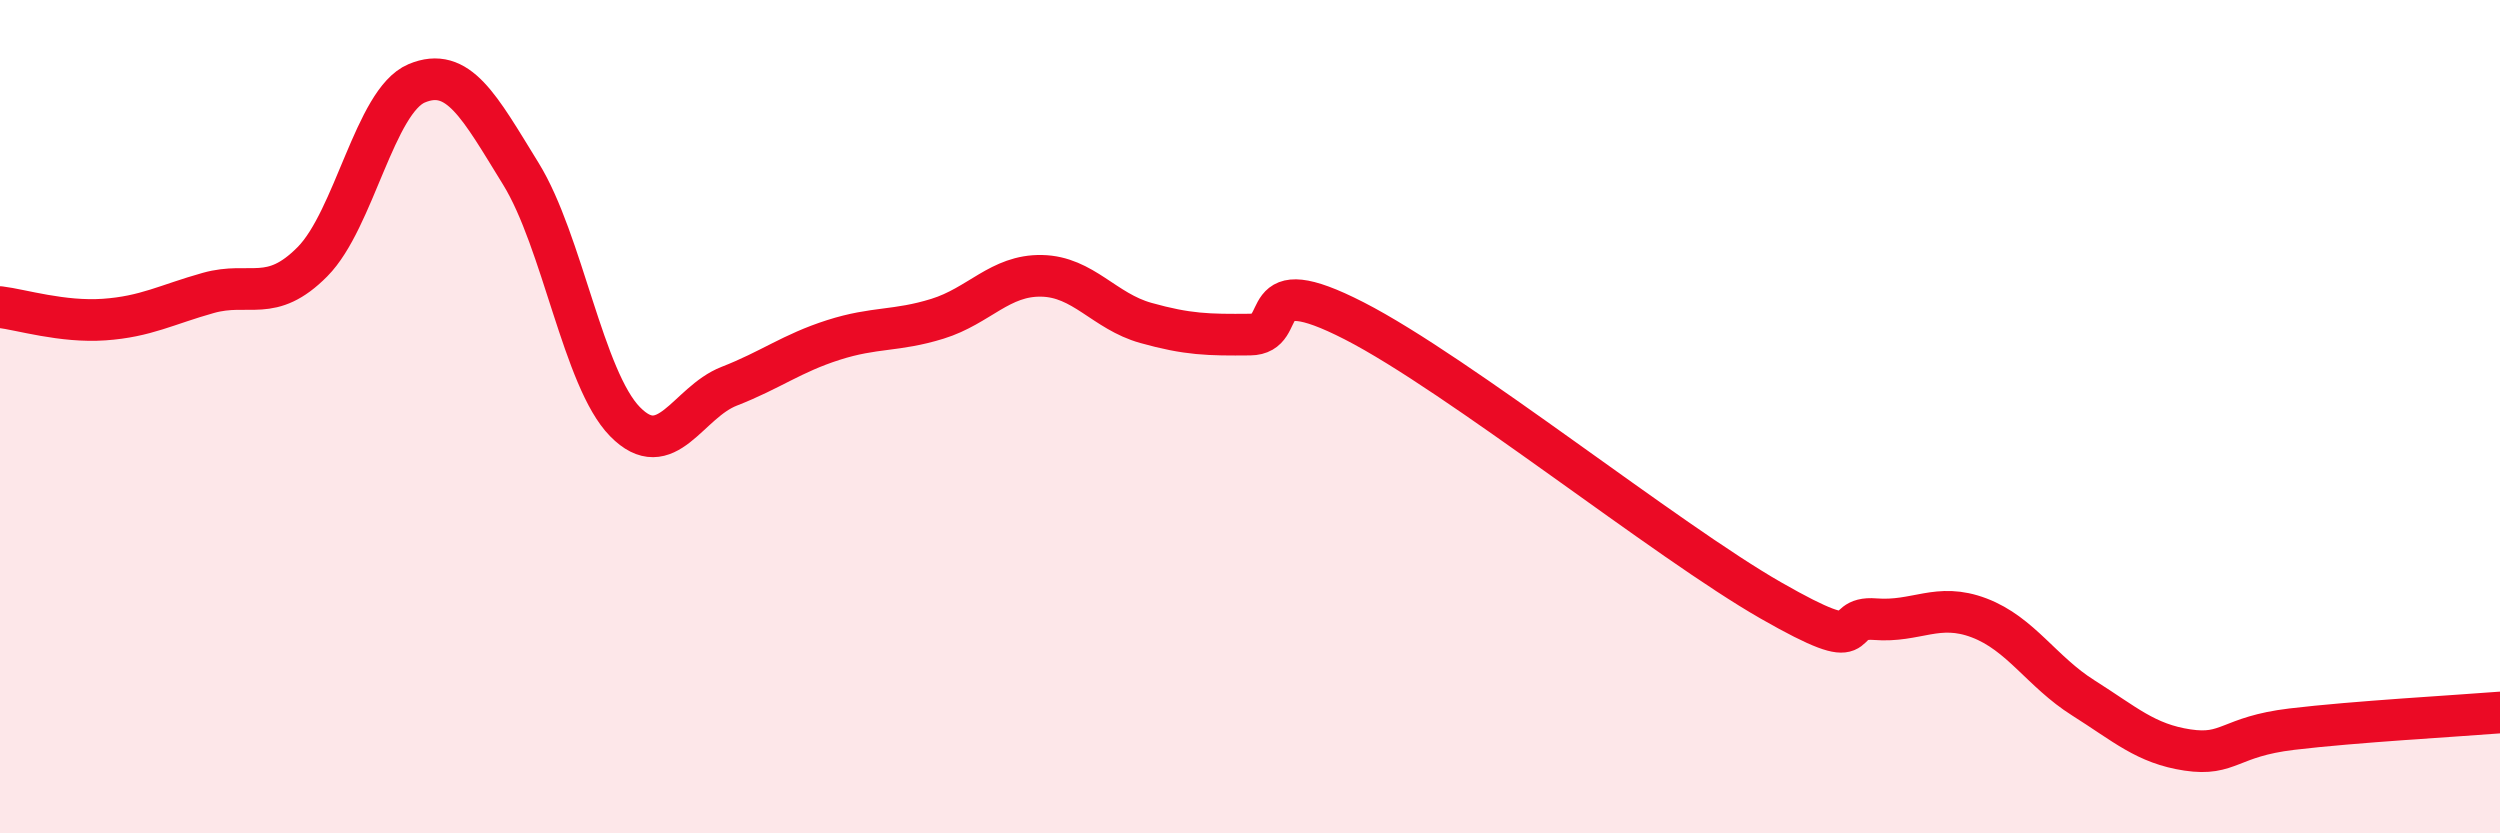
    <svg width="60" height="20" viewBox="0 0 60 20" xmlns="http://www.w3.org/2000/svg">
      <path
        d="M 0,7.37 C 0.5,7.43 1.5,7.74 2.5,7.67 C 3.5,7.6 4,7.31 5,7.03 C 6,6.75 6.5,7.29 7.5,6.28 C 8.5,5.27 9,2.42 10,2 C 11,1.58 11.5,2.55 12.5,4.17 C 13.5,5.79 14,9.1 15,10.12 C 16,11.14 16.5,9.66 17.5,9.27 C 18.5,8.88 19,8.48 20,8.16 C 21,7.84 21.5,7.96 22.5,7.65 C 23.5,7.34 24,6.6 25,6.62 C 26,6.64 26.5,7.47 27.5,7.75 C 28.5,8.03 29,8.04 30,8.03 C 31,8.02 30,6.42 32.5,7.7 C 35,8.98 40,12.98 42.5,14.41 C 45,15.84 44,14.78 45,14.86 C 46,14.94 46.5,14.45 47.5,14.83 C 48.5,15.21 49,16.12 50,16.75 C 51,17.38 51.5,17.85 52.5,18 C 53.5,18.15 53.5,17.68 55,17.5 C 56.5,17.32 59,17.18 60,17.1L60 20L0 20Z"
        fill="#EB0A25"
        opacity="0.1"
        stroke-linecap="round"
        stroke-linejoin="round"
      />
      <path
        d="M 0,7.37 C 0.5,7.43 1.5,7.74 2.5,7.67 C 3.5,7.6 4,7.31 5,7.03 C 6,6.75 6.5,7.29 7.5,6.28 C 8.5,5.27 9,2.42 10,2 C 11,1.58 11.5,2.55 12.5,4.17 C 13.5,5.79 14,9.1 15,10.12 C 16,11.14 16.5,9.66 17.5,9.27 C 18.5,8.88 19,8.48 20,8.16 C 21,7.84 21.5,7.96 22.5,7.65 C 23.5,7.34 24,6.6 25,6.62 C 26,6.64 26.5,7.47 27.5,7.75 C 28.5,8.03 29,8.04 30,8.03 C 31,8.02 30,6.42 32.5,7.7 C 35,8.98 40,12.98 42.5,14.41 C 45,15.84 44,14.78 45,14.86 C 46,14.94 46.5,14.45 47.5,14.83 C 48.5,15.21 49,16.12 50,16.75 C 51,17.38 51.5,17.85 52.5,18 C 53.5,18.15 53.5,17.68 55,17.5 C 56.5,17.32 59,17.18 60,17.1"
        stroke="#EB0A25"
        stroke-width="1"
        fill="none"
        stroke-linecap="round"
        stroke-linejoin="round"
      />
    </svg>
  